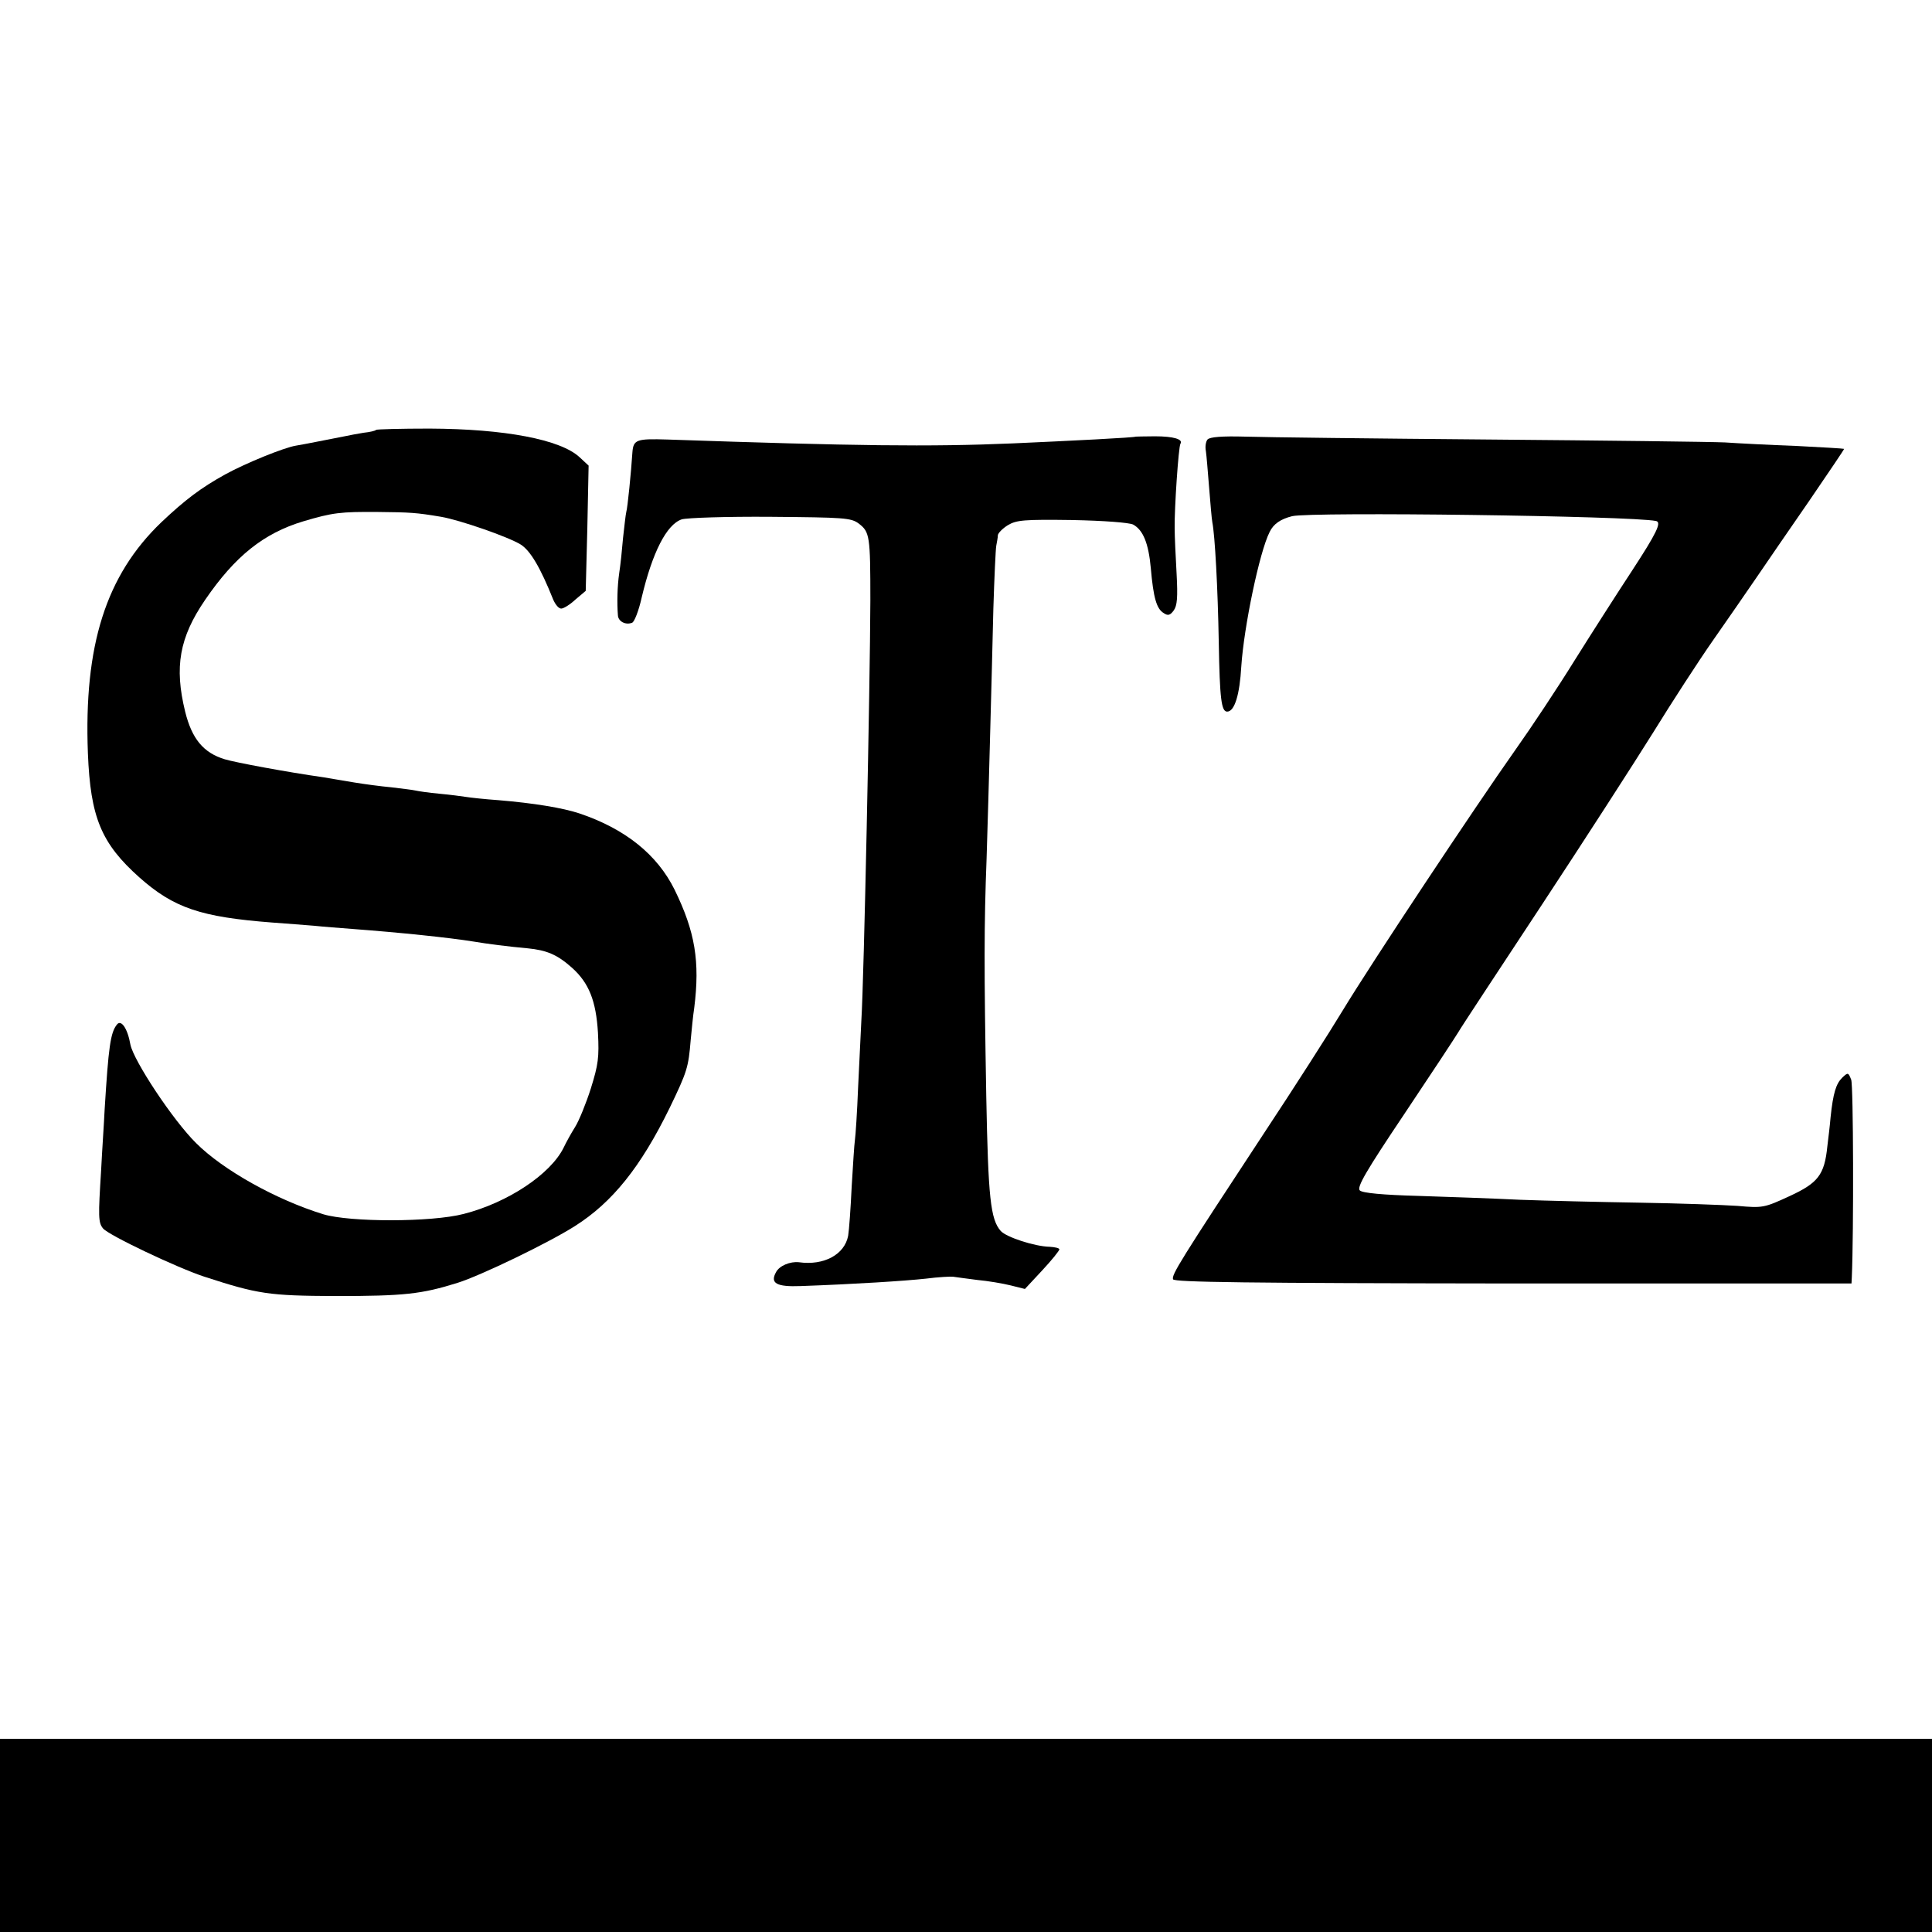 <?xml version="1.0" standalone="no"?>
<!DOCTYPE svg PUBLIC "-//W3C//DTD SVG 20010904//EN"
 "http://www.w3.org/TR/2001/REC-SVG-20010904/DTD/svg10.dtd">
<svg version="1.0" xmlns="http://www.w3.org/2000/svg"
 width="600pt" height="600pt" viewBox="0 0 600 600"
 preserveAspectRatio="xMidYMid meet">
<g transform="translate(0,600) scale(0.1,-0.1)"
fill="#000000" stroke="none">
<path d="M1168 4665 c-2 -3 -20 -7 -39 -9 -19 -3 -45 -8 -59 -11 -52 -10 -126
-25 -151 -29 -37 -6 -155 -54 -219 -89 -76 -42 -125 -79 -199 -149 -172 -165
-241 -382 -228 -718 8 -198 41 -279 160 -385 107 -95 191 -123 412 -140 44 -3
103 -8 130 -10 28 -3 82 -7 120 -10 147 -11 301 -27 375 -39 41 -7 111 -16
168 -21 61 -6 93 -20 139 -61 52 -47 74 -102 80 -201 4 -77 1 -99 -22 -173
-15 -47 -37 -101 -49 -120 -12 -19 -28 -48 -36 -65 -41 -82 -173 -170 -310
-205 -100 -26 -353 -26 -436 -1 -146 45 -311 137 -395 221 -72 71 -194 256
-204 306 -9 51 -29 79 -42 62 -20 -25 -26 -69 -38 -263 -2 -44 -8 -129 -11
-190 -9 -143 -9 -162 6 -180 17 -21 232 -123 315 -150 166 -54 200 -59 405
-60 216 0 269 6 381 41 73 23 282 124 364 176 117 74 205 184 295 368 54 112
58 125 65 210 3 30 7 75 11 100 18 144 3 236 -61 367 -54 109 -153 189 -296
237 -51 17 -142 32 -251 41 -43 3 -88 8 -100 10 -13 2 -50 7 -83 10 -33 3 -67
8 -75 10 -8 2 -42 6 -75 10 -33 3 -85 10 -115 15 -30 5 -73 12 -95 16 -113 16
-274 46 -307 56 -66 20 -102 63 -123 148 -34 139 -18 230 62 347 93 136 182
207 305 244 91 27 115 30 233 29 99 -1 118 -2 195 -15 58 -10 208 -62 247 -86
30 -19 61 -71 101 -171 7 -16 17 -28 25 -28 7 0 27 12 44 28 l32 27 5 194 4
195 -28 26 c-59 55 -232 88 -466 89 -89 0 -164 -2 -166 -4z"/>
<path d="M3527 4644 c-3 -3 -202 -13 -382 -21 -256 -11 -491 -8 -1072 12 -96
3 -106 0 -109 -40 -4 -62 -15 -172 -19 -185 -2 -8 -6 -44 -10 -80 -3 -36 -8
-85 -12 -110 -6 -42 -7 -93 -4 -131 1 -19 24 -31 44 -23 7 2 21 38 30 79 33
139 77 226 124 242 16 5 140 9 276 8 228 -2 250 -3 274 -21 34 -26 36 -38 36
-239 -1 -268 -20 -1182 -28 -1305 -2 -36 -6 -129 -10 -206 -3 -78 -8 -152 -10
-165 -2 -13 -6 -78 -10 -144 -3 -66 -8 -135 -11 -153 -11 -58 -75 -93 -153
-82 -27 3 -61 -11 -71 -31 -19 -34 1 -46 77 -43 168 6 324 16 388 23 39 5 77
7 85 6 8 -1 42 -6 75 -10 33 -3 80 -11 104 -17 l44 -11 54 58 c29 31 53 61 53
65 0 4 -14 7 -30 8 -47 1 -135 30 -152 49 -32 36 -39 104 -45 416 -7 400 -7
533 1 742 3 94 8 267 11 385 3 118 8 294 10 390 3 96 7 184 9 195 2 11 5 26 5
33 1 7 15 21 31 31 27 16 50 18 199 16 101 -2 177 -8 190 -14 31 -17 48 -58
55 -136 8 -92 18 -126 40 -139 13 -9 20 -7 31 8 11 15 13 41 9 115 -3 53 -6
116 -6 141 -1 60 12 253 18 262 9 14 -22 23 -79 23 -32 0 -59 -1 -60 -1z"/>
<path d="M3750 4635 c-5 -6 -8 -22 -5 -36 2 -13 6 -64 10 -113 4 -50 8 -98 10
-108 8 -40 17 -203 20 -373 3 -175 8 -215 26 -215 23 0 39 52 44 141 8 121 56
354 88 417 12 25 34 40 70 49 60 14 1052 1 1130 -15 18 -4 2 -37 -75 -155 -46
-70 -126 -195 -178 -278 -52 -84 -135 -209 -184 -278 -125 -177 -447 -662
-536 -809 -41 -68 -151 -240 -245 -382 -261 -397 -287 -439 -282 -453 3 -9
229 -12 1055 -13 l1052 0 1 20 c6 138 5 596 -2 613 -9 23 -10 23 -28 6 -19
-19 -28 -47 -36 -123 -2 -25 -7 -65 -10 -90 -9 -89 -29 -114 -118 -155 -78
-36 -83 -37 -161 -30 -45 3 -182 8 -306 10 -124 2 -290 6 -370 9 -80 4 -221 9
-315 12 -111 3 -174 9 -182 17 -10 10 20 61 138 237 83 124 158 238 167 253 9
16 126 193 259 395 133 202 289 444 347 537 58 94 141 222 185 285 44 63 105
151 135 195 30 44 104 152 165 240 60 88 109 160 108 161 -1 1 -67 5 -147 9
-80 3 -180 8 -223 11 -44 2 -372 6 -730 9 -359 3 -700 7 -760 9 -72 2 -110 -1
-117 -9z"/>
<path d="M0 300 l0 -300 3000 0 3000 0 0 300 0 300 -3000 0 -3000 0 0 -300z"/>
</g>
</svg>
